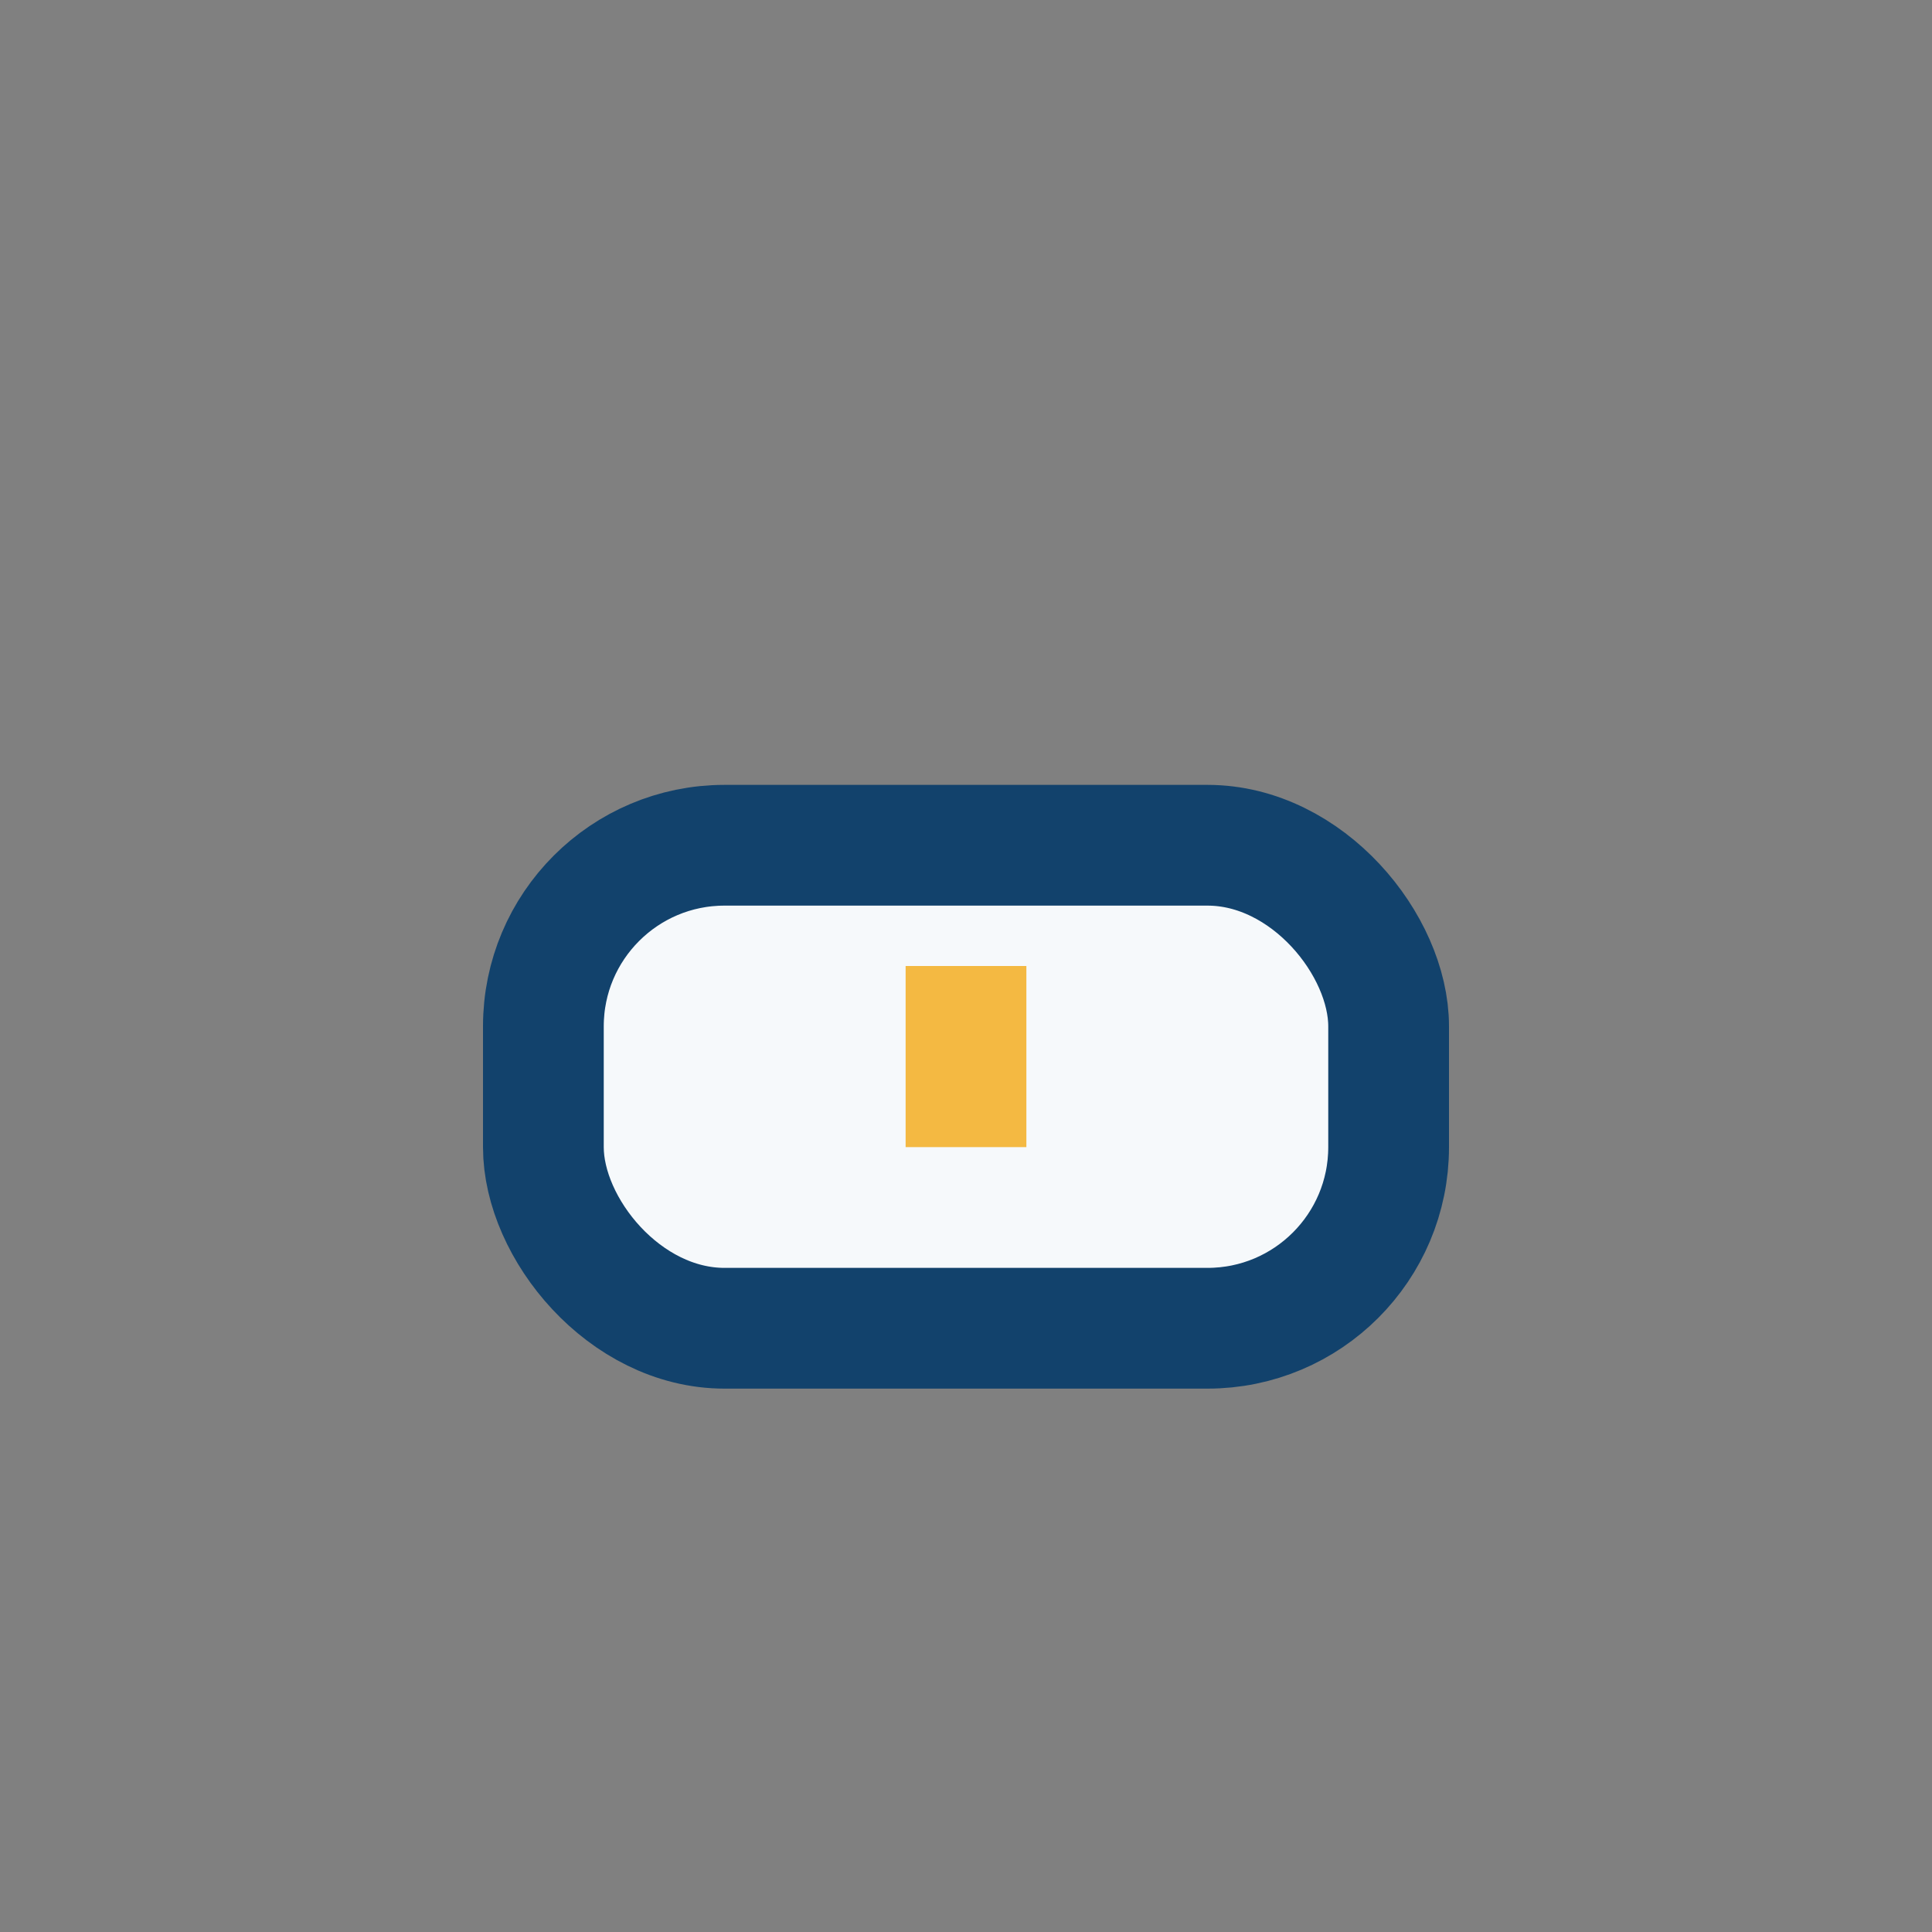 <?xml version="1.0" encoding="UTF-8"?>
<svg xmlns="http://www.w3.org/2000/svg" width="32" height="32" viewBox="0 0 32 32"><rect x="0" y="0" width="32" height="32" fill="#808080" stroke="none"/><rect x="9" y="14" width="14" height="8" rx="3" fill="#F6F9FB" stroke="#12426C" stroke-width="2"/><path d="M16 19v-3" stroke="#F4B942" stroke-width="2"/></svg>